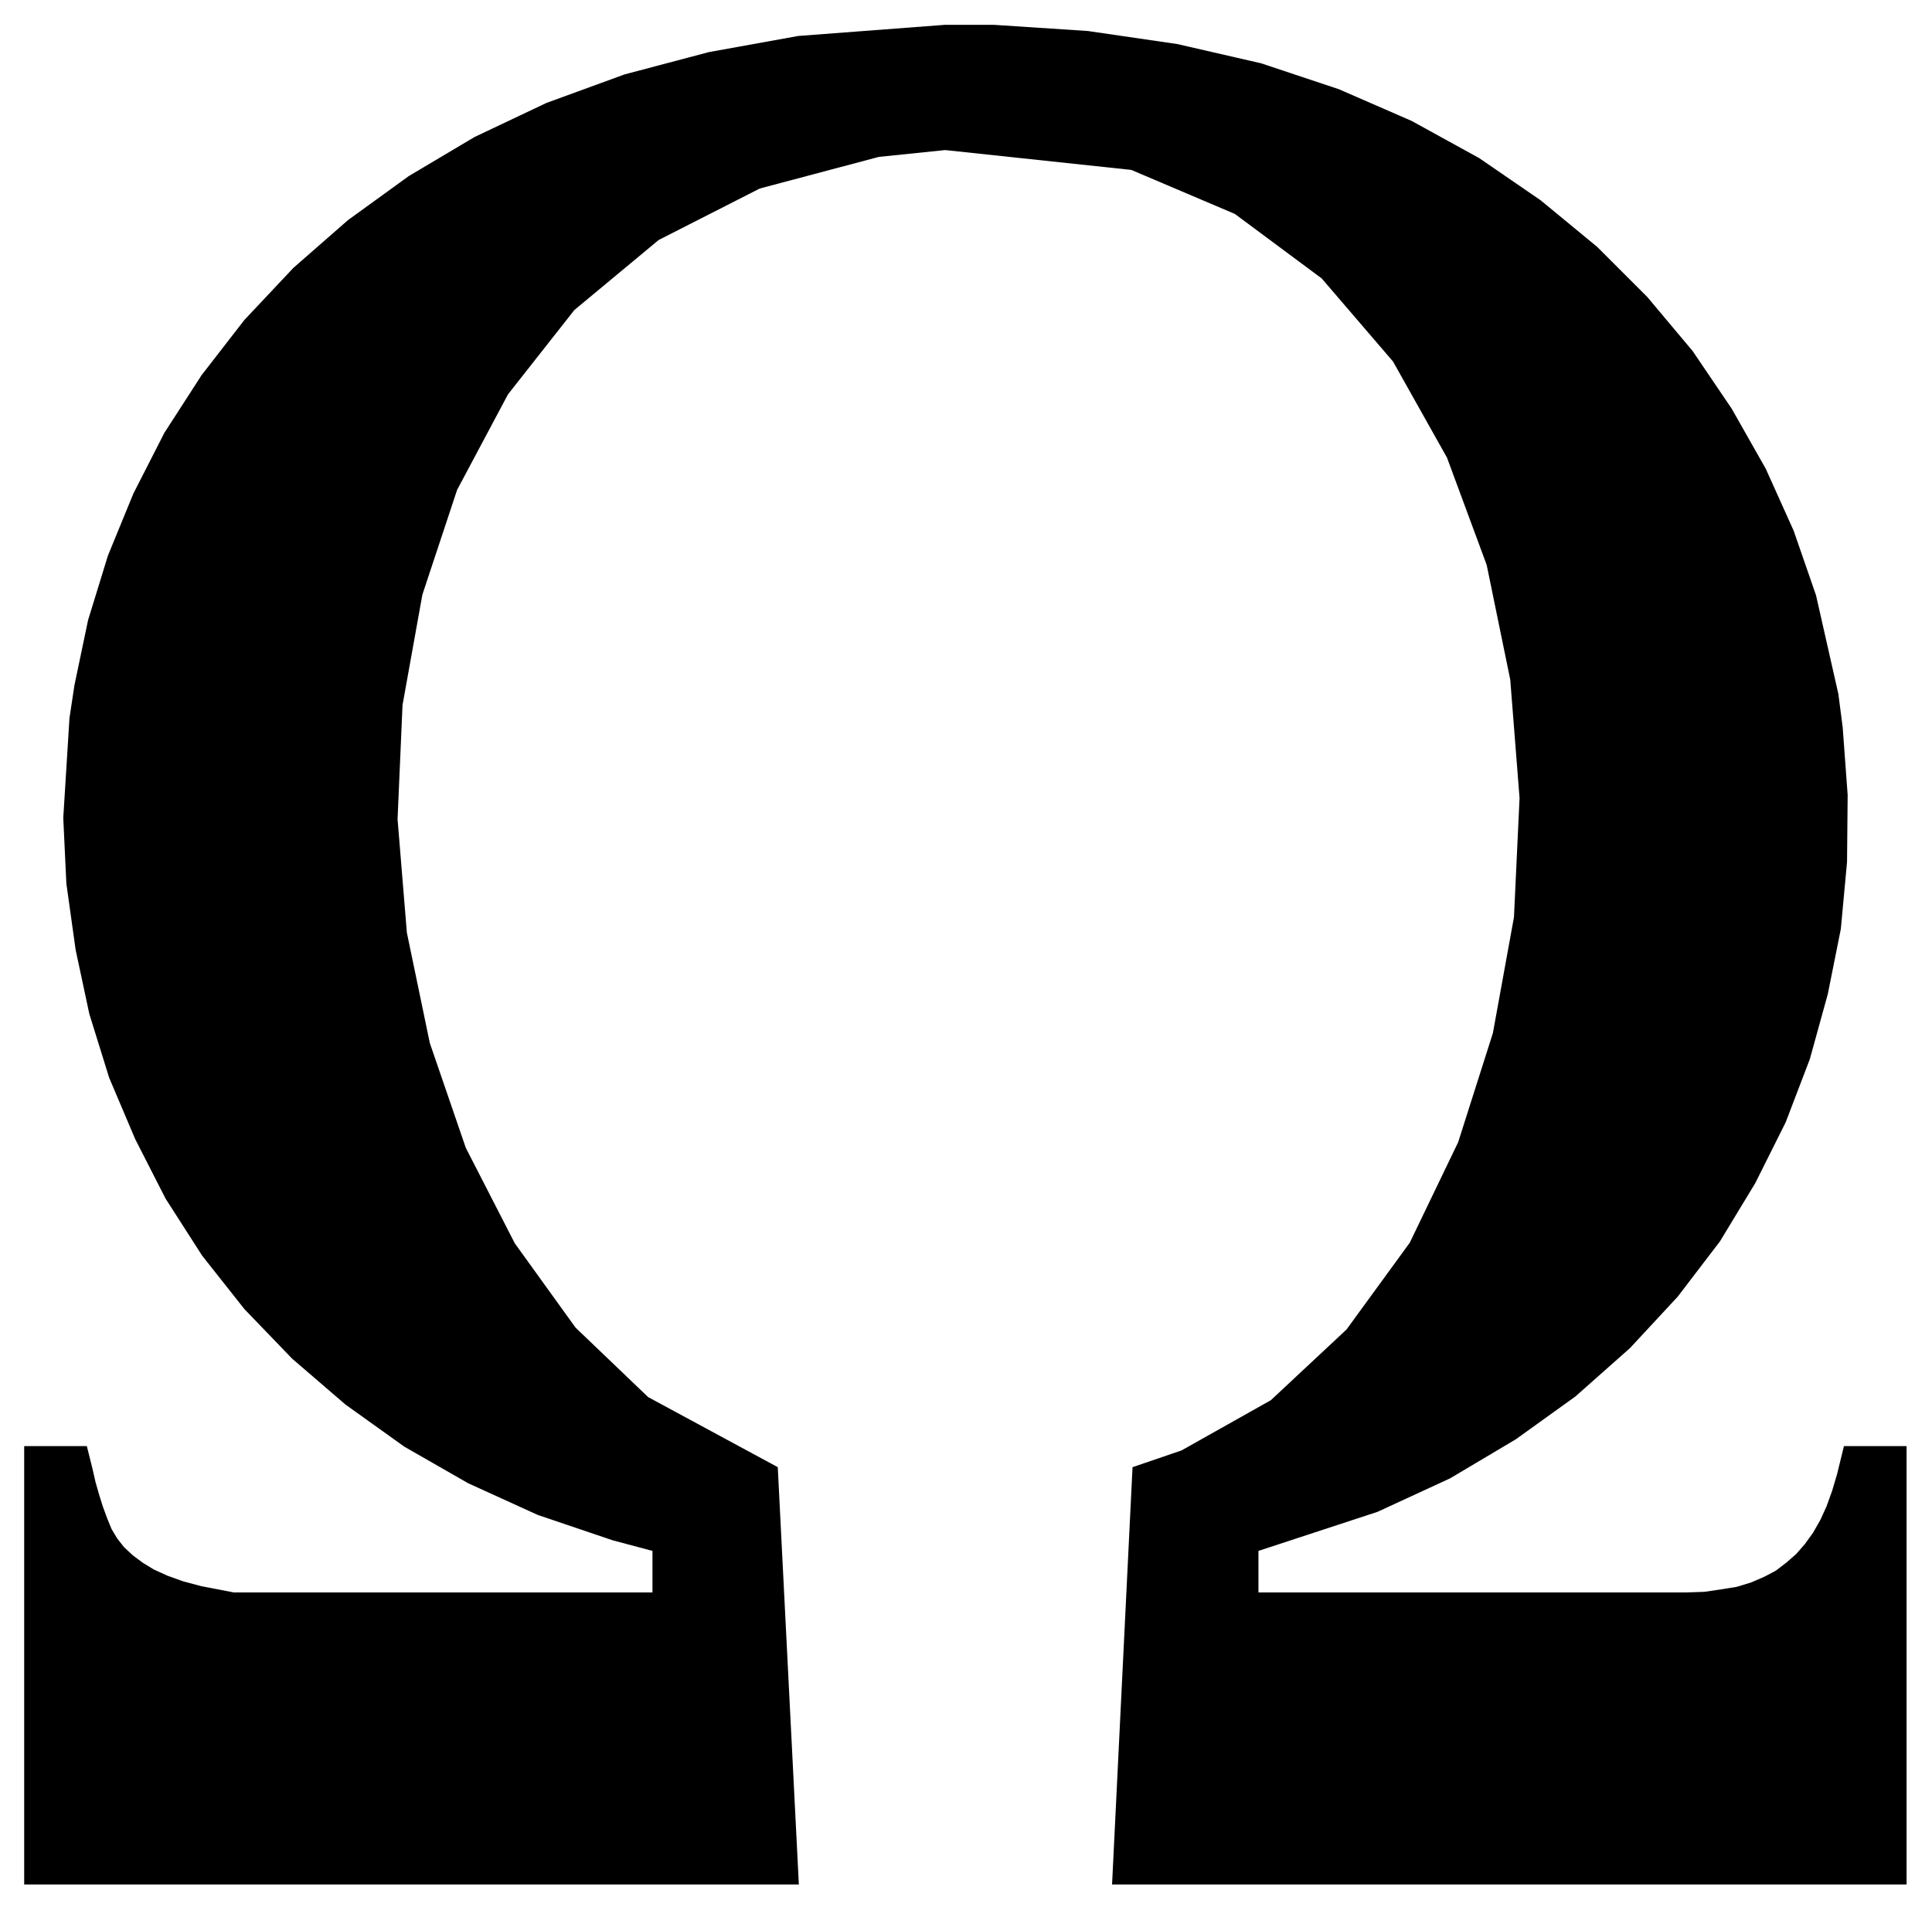 <svg xmlns="http://www.w3.org/2000/svg" width="493.465" height="487.921" fill-rule="evenodd" stroke-linecap="round" preserveAspectRatio="none" viewBox="0 0 3115 3080"><style>.brush0{fill:#fff}.pen0{stroke:#000;stroke-width:1;stroke-linejoin:round}</style><path d="M39 3039v-707h101l3 12 6 24 5 22 6 21 6 19 7 19 7 17 9 15 11 14 14 13 16 12 18 11 22 10 25 9 30 8 52 10h675v-67l-64-17-121-41-112-51-103-59-95-68-86-74-77-80-68-86-59-92-49-96-42-99-32-103-22-103-15-107-5-106 10-161 8-53 22-105 32-104 41-100 50-98 60-93 69-89 79-84 88-77 98-71 106-63 116-55 126-46 136-36 144-26 237-18h78l152 10 144 21 135 31 126 42 117 51 109 60 99 68 91 75 81 81 73 87 63 93 55 97 45 100 36 104 36 159 7 54 8 109-1 108-10 108-21 105-29 105-39 102-49 98-57 94-68 89-77 83-88 78-96 69-106 63-117 54-192 63v67h689l30-1 27-4 25-4 23-7 21-9 19-10 17-13 16-14 14-16 13-18 12-21 10-22 9-25 8-27 11-45h101v707H1793l33-673 79-27 144-81 122-114 102-140 78-162 56-176 34-187 9-192-15-191-38-185-64-173-87-155-115-134-140-104-167-71-300-32-107 11-192 51-163 83-136 113-107 136-82 154-56 169-32 178-8 184 15 183 37 178 58 169 79 154 98 136 117 112 209 113 34 673H39z" style="stroke:none;fill:#000"/></svg>
